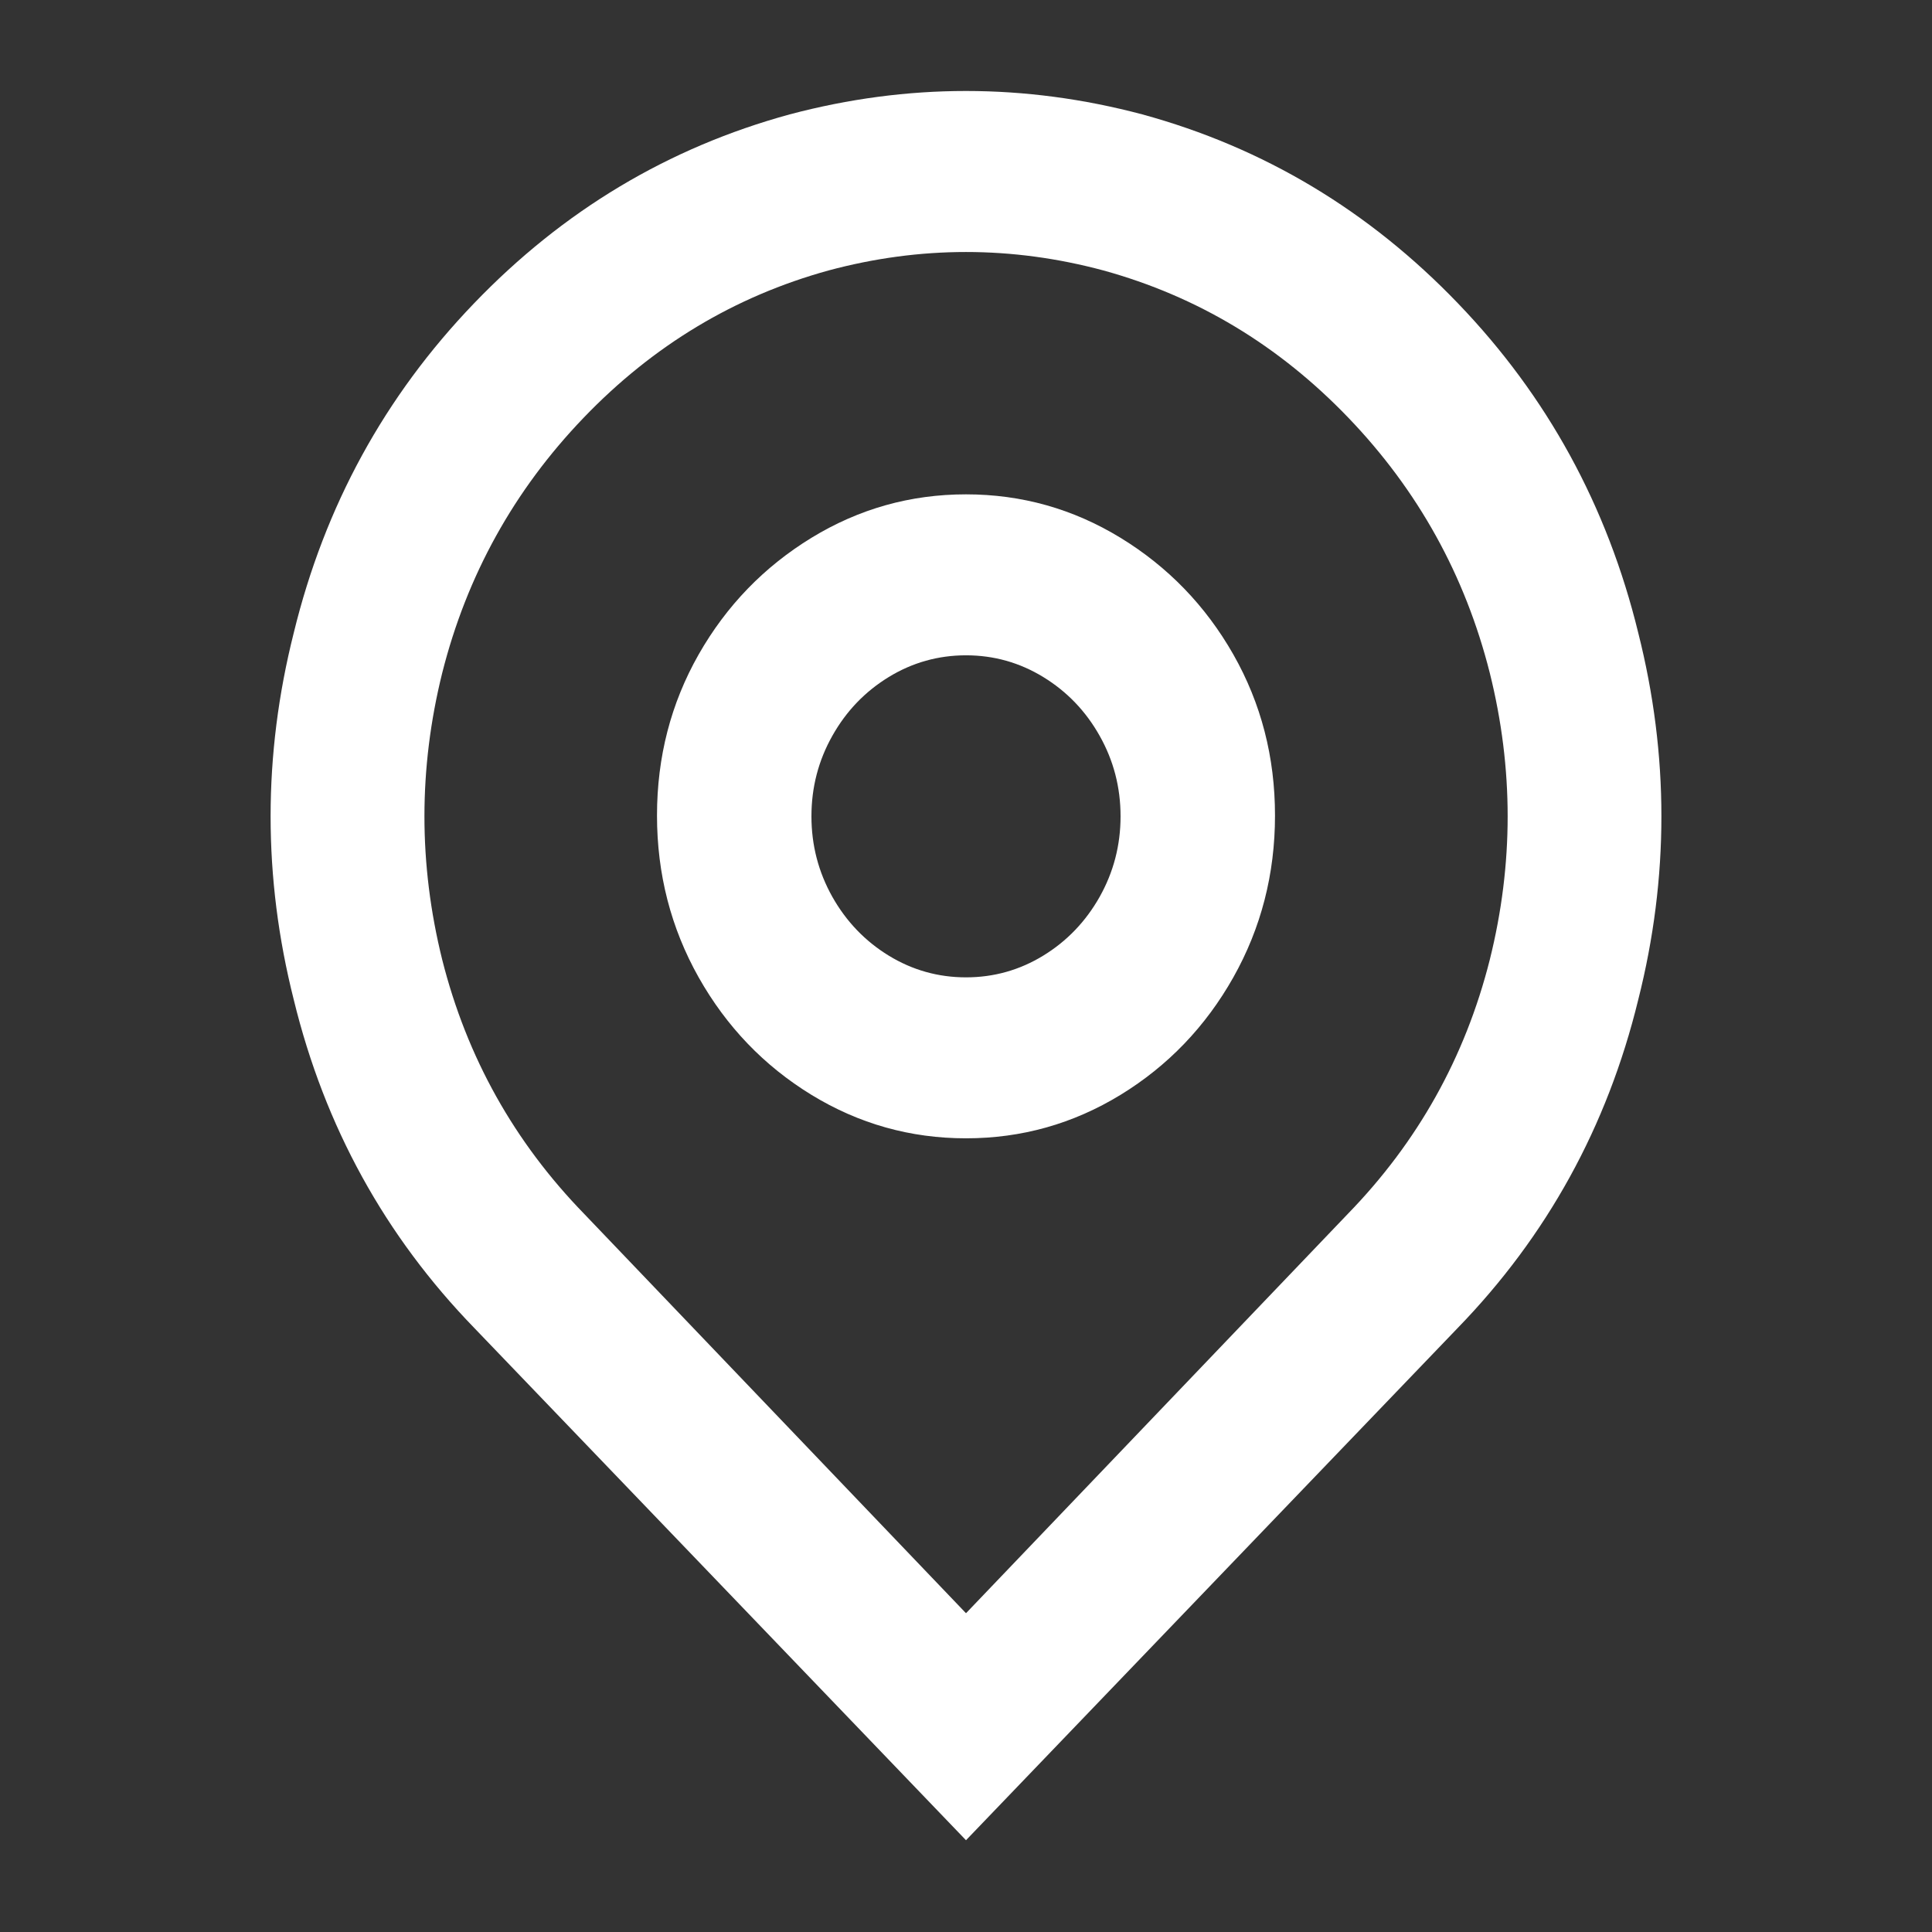 <?xml version="1.0" encoding="UTF-8"?> <svg xmlns="http://www.w3.org/2000/svg" width="16" height="16" viewBox="0 0 16 16" fill="none"><rect x="0" y="0" width="16" height="16" fill="#333333" stroke="none"/><path d="M8 13.36L11.161 10.054C11.741 9.458 12.134 8.756 12.338 7.947C12.535 7.156 12.535 6.365 12.338 5.574C12.134 4.765 11.743 4.06 11.167 3.46C10.591 2.86 9.915 2.454 9.139 2.24C8.38 2.036 7.62 2.036 6.861 2.24C6.085 2.454 5.409 2.86 4.833 3.46C4.257 4.06 3.866 4.765 3.662 5.574C3.466 6.365 3.466 7.156 3.662 7.947C3.866 8.756 4.259 9.458 4.839 10.054L8 13.36ZM8 15.24L3.93 11C3.188 10.236 2.689 9.329 2.433 8.28C2.177 7.267 2.177 6.254 2.433 5.24C2.689 4.191 3.186 3.282 3.924 2.514C4.662 1.745 5.534 1.222 6.541 0.947C7.514 0.689 8.486 0.689 9.459 0.947C10.466 1.222 11.338 1.745 12.076 2.514C12.814 3.282 13.311 4.191 13.567 5.24C13.823 6.254 13.823 7.267 13.567 8.28C13.311 9.329 12.812 10.236 12.07 11L8 15.24ZM8 8.094C8.23 8.094 8.444 8.034 8.64 7.914C8.836 7.794 8.992 7.631 9.107 7.427C9.222 7.222 9.28 7 9.28 6.76C9.28 6.52 9.222 6.298 9.107 6.094C8.992 5.889 8.836 5.727 8.64 5.607C8.444 5.487 8.23 5.427 8 5.427C7.77 5.427 7.556 5.487 7.36 5.607C7.164 5.727 7.008 5.889 6.893 6.094C6.778 6.298 6.72 6.52 6.72 6.76C6.72 7 6.778 7.222 6.893 7.427C7.008 7.631 7.164 7.794 7.36 7.914C7.556 8.034 7.77 8.094 8 8.094ZM8 9.427C7.539 9.427 7.113 9.307 6.72 9.067C6.328 8.827 6.016 8.502 5.786 8.094C5.556 7.685 5.441 7.238 5.441 6.754C5.441 6.269 5.556 5.825 5.786 5.42C6.016 5.016 6.328 4.694 6.72 4.454C7.113 4.214 7.539 4.094 8 4.094C8.461 4.094 8.887 4.214 9.28 4.454C9.672 4.694 9.984 5.016 10.214 5.42C10.444 5.825 10.559 6.269 10.559 6.754C10.559 7.238 10.444 7.685 10.214 8.094C9.984 8.502 9.672 8.827 9.28 9.067C8.887 9.307 8.461 9.427 8 9.427Z" fill="white"></path></svg> 